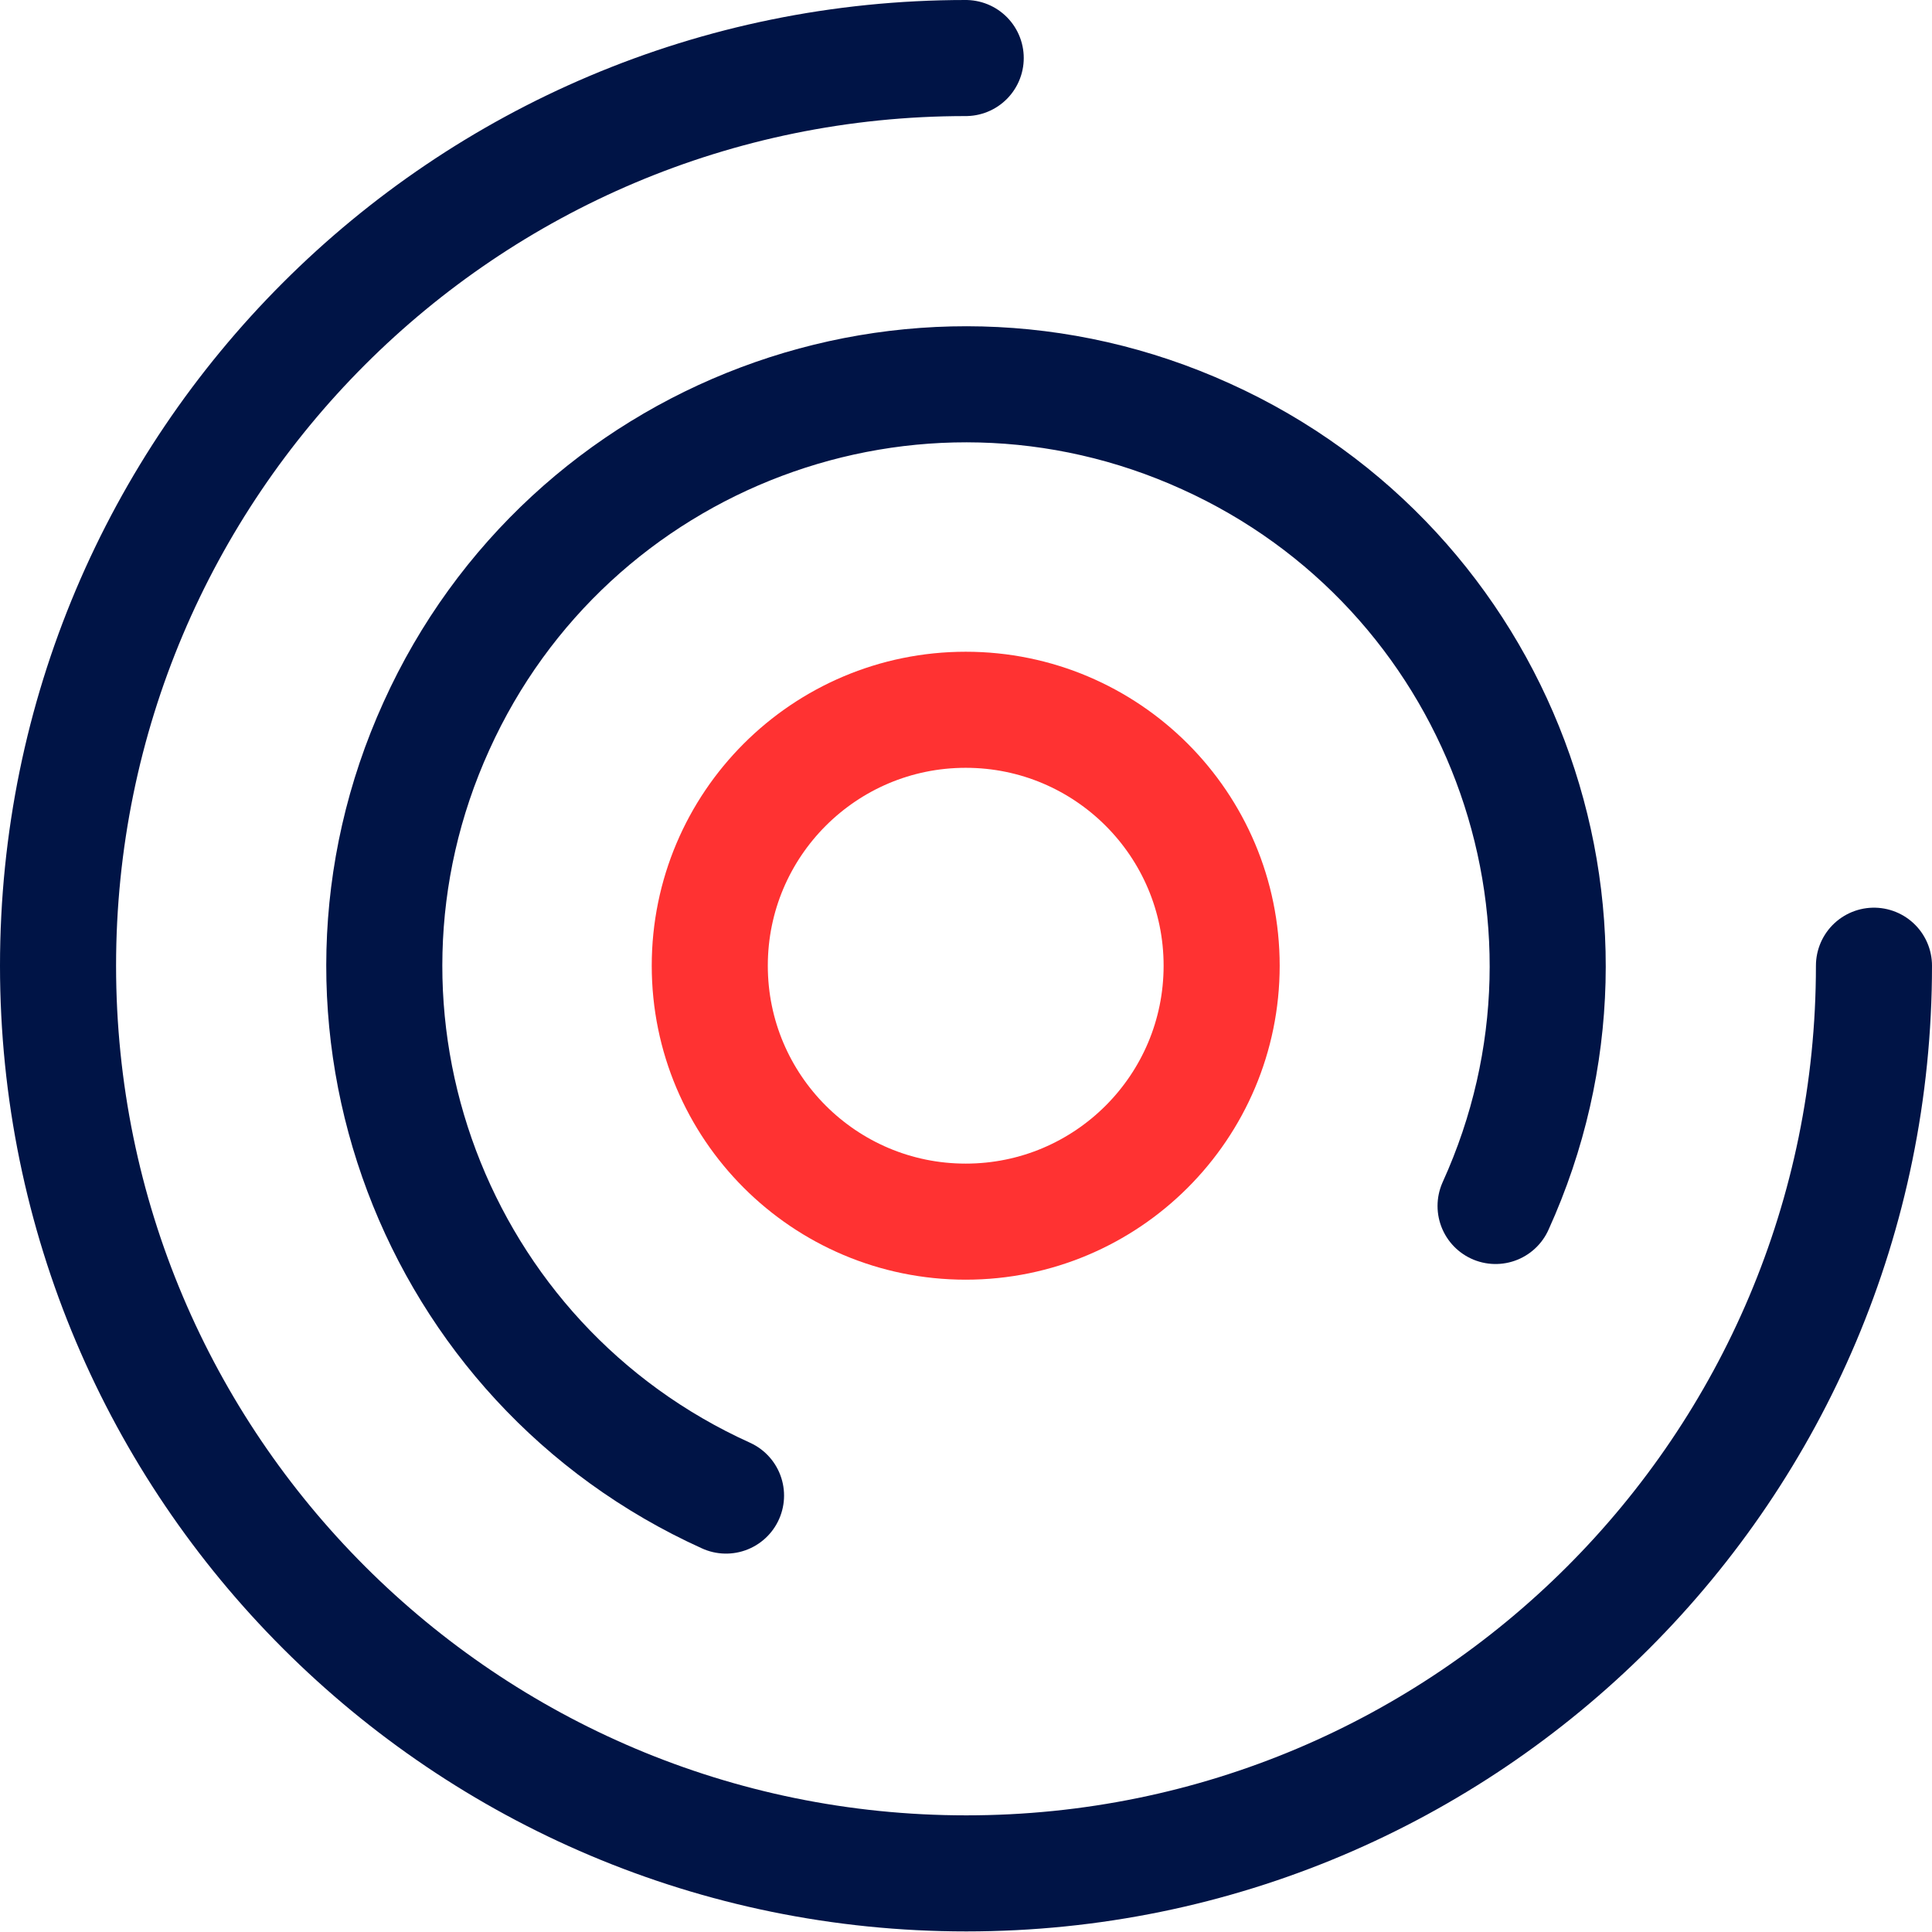 <?xml version="1.0" encoding="UTF-8"?>
<svg id="Layer_2" data-name="Layer 2" xmlns="http://www.w3.org/2000/svg" viewBox="0 0 33.29 33.29">
  <defs>
    <style>
      .cls-1 {
        stroke: #ff3232;
      }

      .cls-1, .cls-2 {
        fill: none;
        stroke-linecap: round;
        stroke-linejoin: round;
        stroke-width: 2px;
      }

      .cls-2 {
        stroke: #001446;
      }
    </style>
  </defs>
  <g id="Layer_1-2" data-name="Layer 1">
    <g>
      <g>
        <path class="cls-2" d="M32.29,16.64c0,8.64-7,15.64-15.64,15.64S1,25.28,1,16.64,8,1,16.64,1"/>
        <path class="cls-2" d="M12.51,25.77c-5.04-2.28-7.28-8.22-4.99-13.26,2.28-5.04,8.22-7.28,13.26-4.99,5.04,2.28,7.28,8.22,4.99,13.26"/>
      </g>
      <circle class="cls-1" cx="16.64" cy="16.64" r="4.41"/>
    </g>
  </g>
</svg>